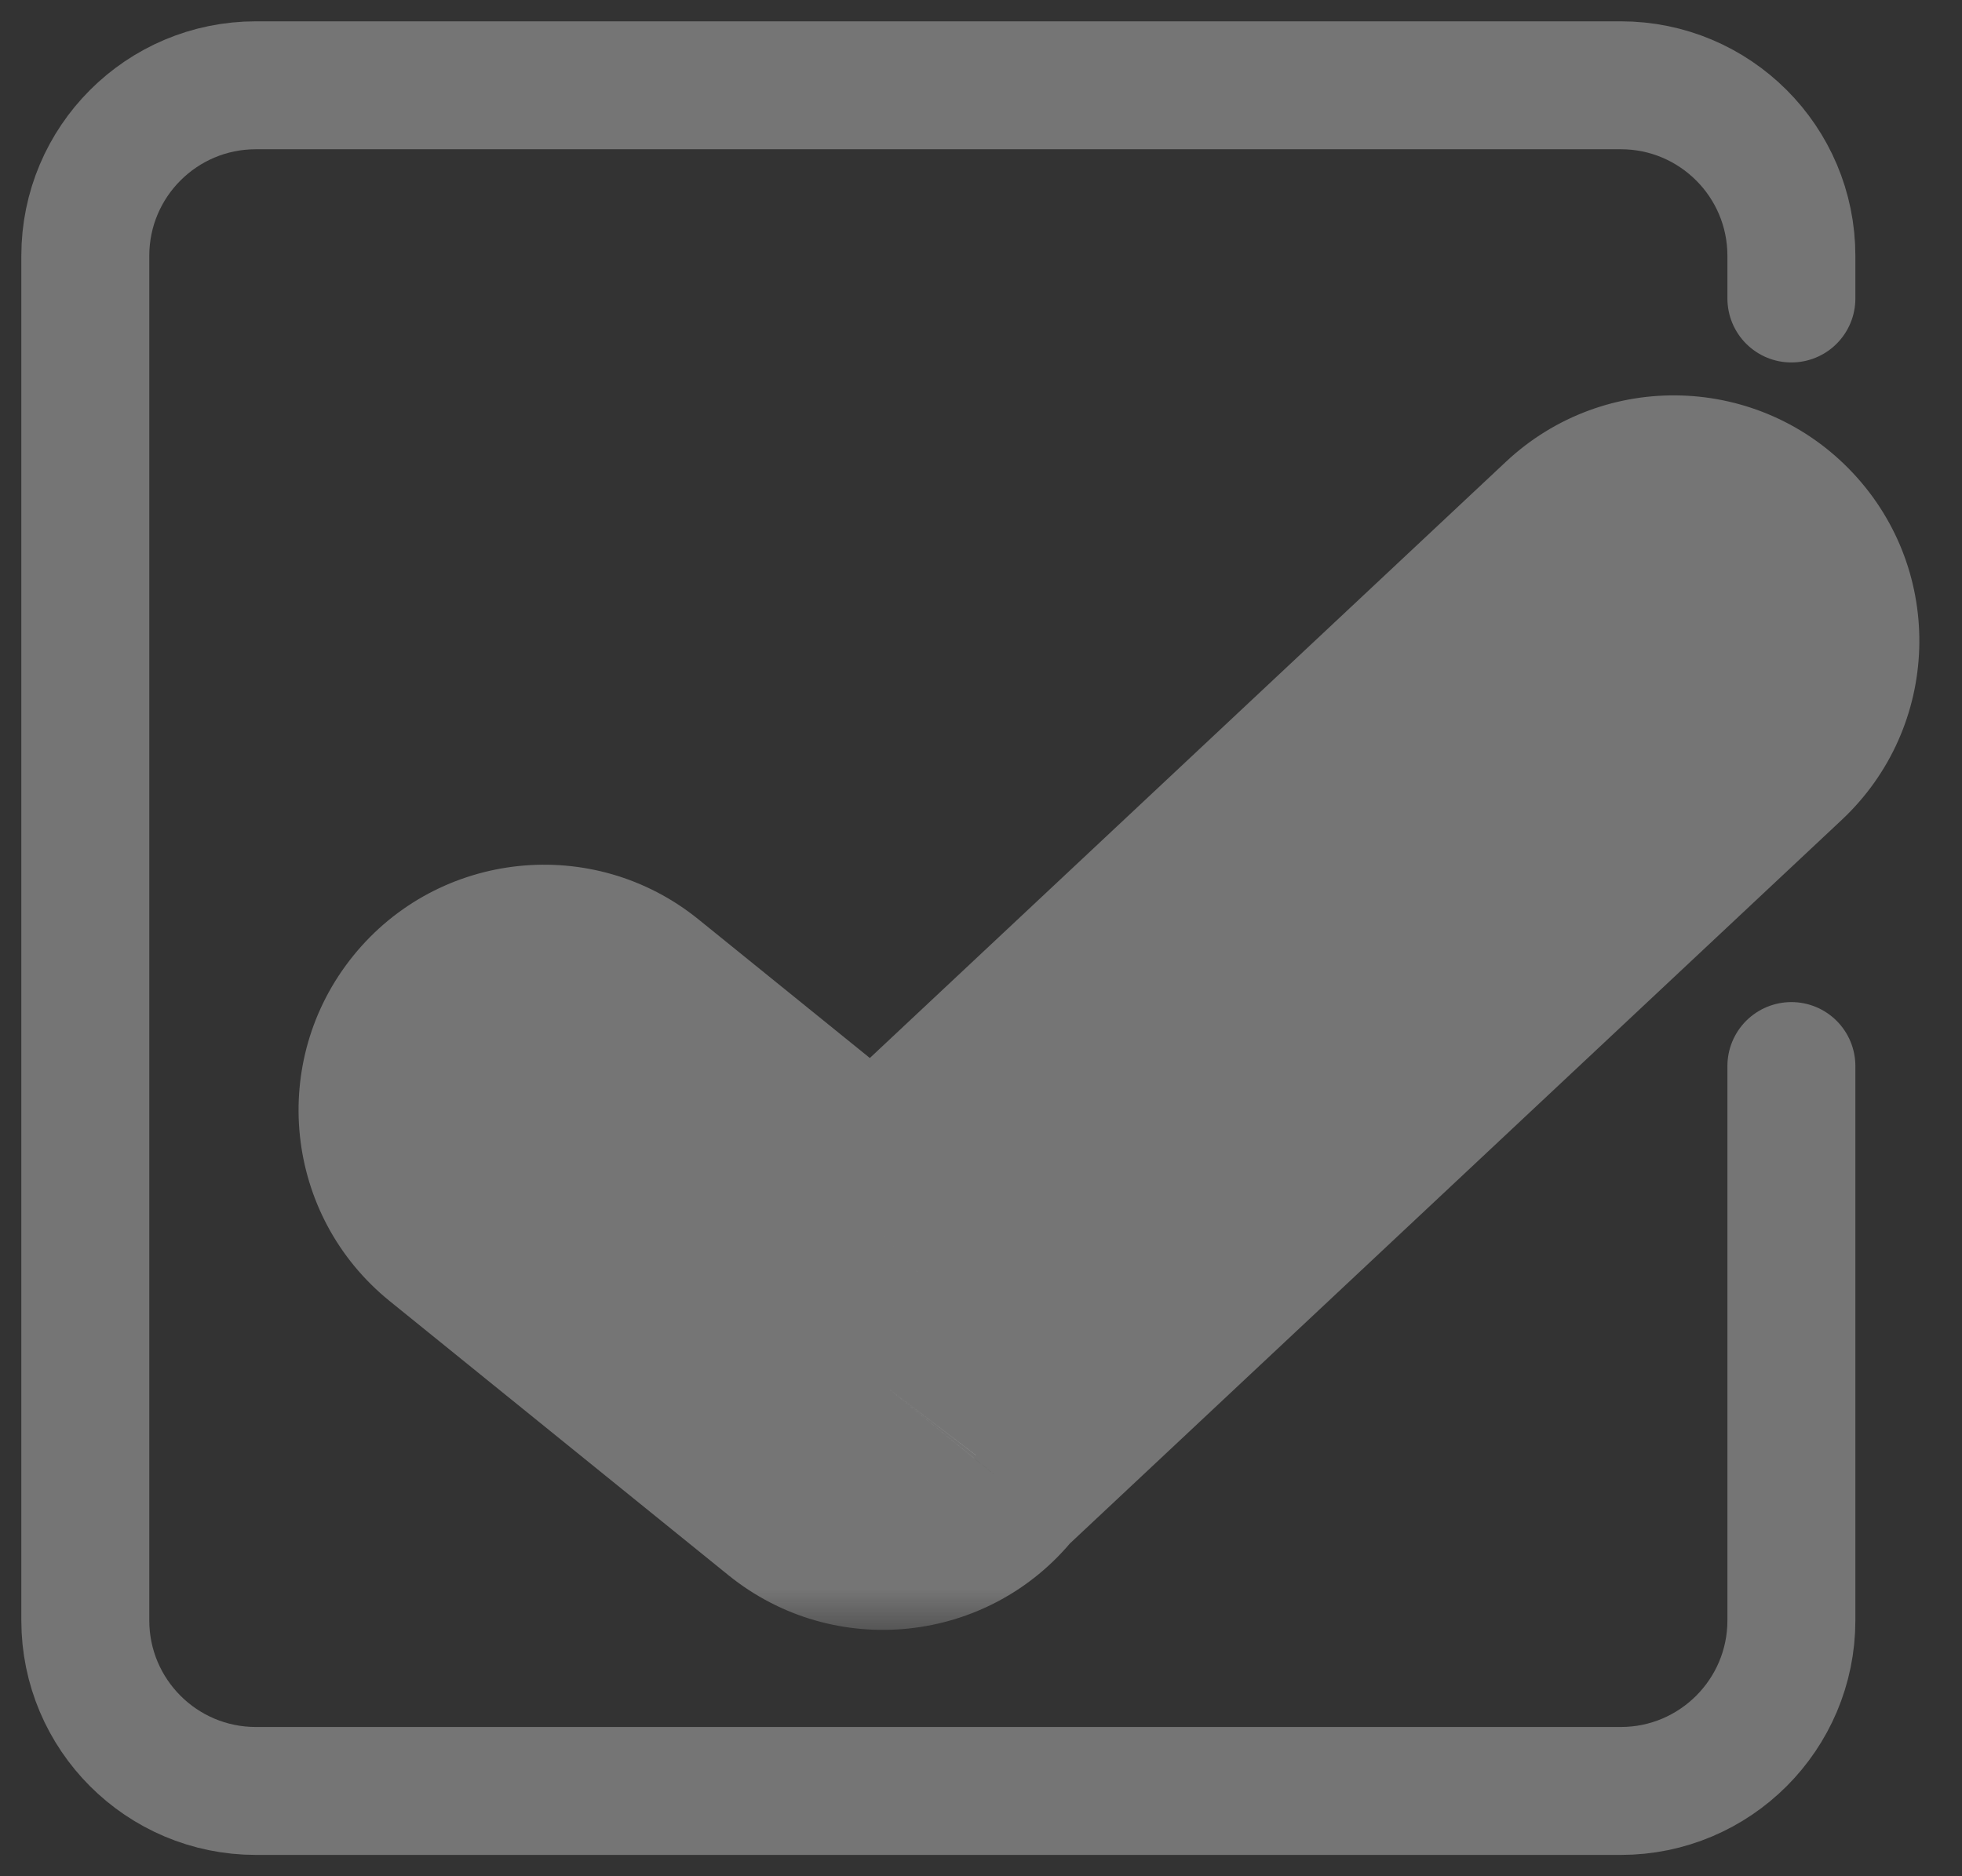 <svg width="23" height="22" viewBox="0 0 23 22" fill="none" xmlns="http://www.w3.org/2000/svg">
<rect x="0" y="0" width="23" height="22" fill="#333333" stroke="none"/>
<mask id="path-1-outside-1_7069_37281" maskUnits="userSpaceOnUse" x="3" y="4.136" width="20" height="15" fill="black">
<rect fill="white" x="3" y="4.136" width="20" height="15"/>
<path fill-rule="evenodd" clip-rule="evenodd" d="M11.447 17.068C11.438 17.079 11.43 17.09 11.421 17.1C10.943 17.692 10.075 17.783 9.483 17.304L5.511 14.089C4.919 13.61 4.828 12.742 5.307 12.151C5.786 11.559 6.654 11.468 7.246 11.947L10.269 14.394L18.679 6.509C19.234 5.988 20.107 6.016 20.627 6.572C21.148 7.127 21.12 7.999 20.564 8.52L11.447 17.068Z"/>
</mask>
<path fill-rule="evenodd" clip-rule="evenodd" d="M11.447 17.068C11.438 17.079 11.43 17.09 11.421 17.1C10.943 17.692 10.075 17.783 9.483 17.304L5.511 14.089C4.919 13.61 4.828 12.742 5.307 12.151C5.786 11.559 6.654 11.468 7.246 11.947L10.269 14.394L18.679 6.509C19.234 5.988 20.107 6.016 20.627 6.572C21.148 7.127 21.12 7.999 20.564 8.52L11.447 17.068Z" fill="white"/>
<path d="M11.447 17.068L10.421 15.974L10.33 16.059L10.254 16.159L11.447 17.068ZM11.421 17.1L10.256 16.156L10.256 16.157L11.421 17.1ZM9.483 17.304L10.427 16.138H10.427L9.483 17.304ZM5.511 14.089L6.455 12.923L5.511 14.089ZM5.307 12.151L4.141 11.207H4.141L5.307 12.151ZM7.246 11.947L8.189 10.781L7.246 11.947ZM10.269 14.394L9.325 15.56L10.341 16.382L11.295 15.488L10.269 14.394ZM18.679 6.509L17.653 5.415L17.653 5.415L18.679 6.509ZM20.627 6.572L19.533 7.598L20.627 6.572ZM20.564 8.52L21.59 9.614L21.59 9.614L20.564 8.52ZM10.254 16.159C10.255 16.158 10.255 16.157 10.256 16.156L12.587 18.044C12.605 18.022 12.622 18 12.639 17.978L10.254 16.159ZM10.256 16.157C10.298 16.104 10.375 16.096 10.427 16.138L8.539 18.47C9.775 19.47 11.587 19.28 12.587 18.044L10.256 16.157ZM10.427 16.138L6.455 12.923L4.567 15.255L8.539 18.47L10.427 16.138ZM6.455 12.923C6.507 12.966 6.515 13.042 6.473 13.094L4.141 11.207C3.141 12.443 3.332 14.255 4.567 15.255L6.455 12.923ZM6.473 13.094C6.431 13.147 6.354 13.155 6.302 13.112L8.189 10.781C6.954 9.78 5.141 9.971 4.141 11.207L6.473 13.094ZM6.302 13.112L9.325 15.56L11.213 13.228L8.189 10.781L6.302 13.112ZM11.295 15.488L19.705 7.603L17.653 5.415L9.243 13.3L11.295 15.488ZM19.705 7.603C19.656 7.649 19.579 7.647 19.533 7.598L21.721 5.546C20.634 4.386 18.813 4.327 17.653 5.415L19.705 7.603ZM19.533 7.598C19.487 7.549 19.489 7.472 19.538 7.426L21.59 9.614C22.75 8.527 22.809 6.705 21.721 5.546L19.533 7.598ZM19.538 7.426L10.421 15.974L12.473 18.163L21.59 9.614L19.538 7.426Z" fill="#757575" mask="url(#path-1-outside-1_7069_37281)"/>
<path d="M21 3.5V3C21 1.895 20.104 1 19 1H3C1.895 1 1 1.895 1 3V19C1 20.104 1.895 21 3 21H19C20.104 21 21 20.104 21 19V12.5" stroke="#757575" stroke-width="1.5" stroke-linecap="round" stroke-linejoin="round"/>
</svg>

